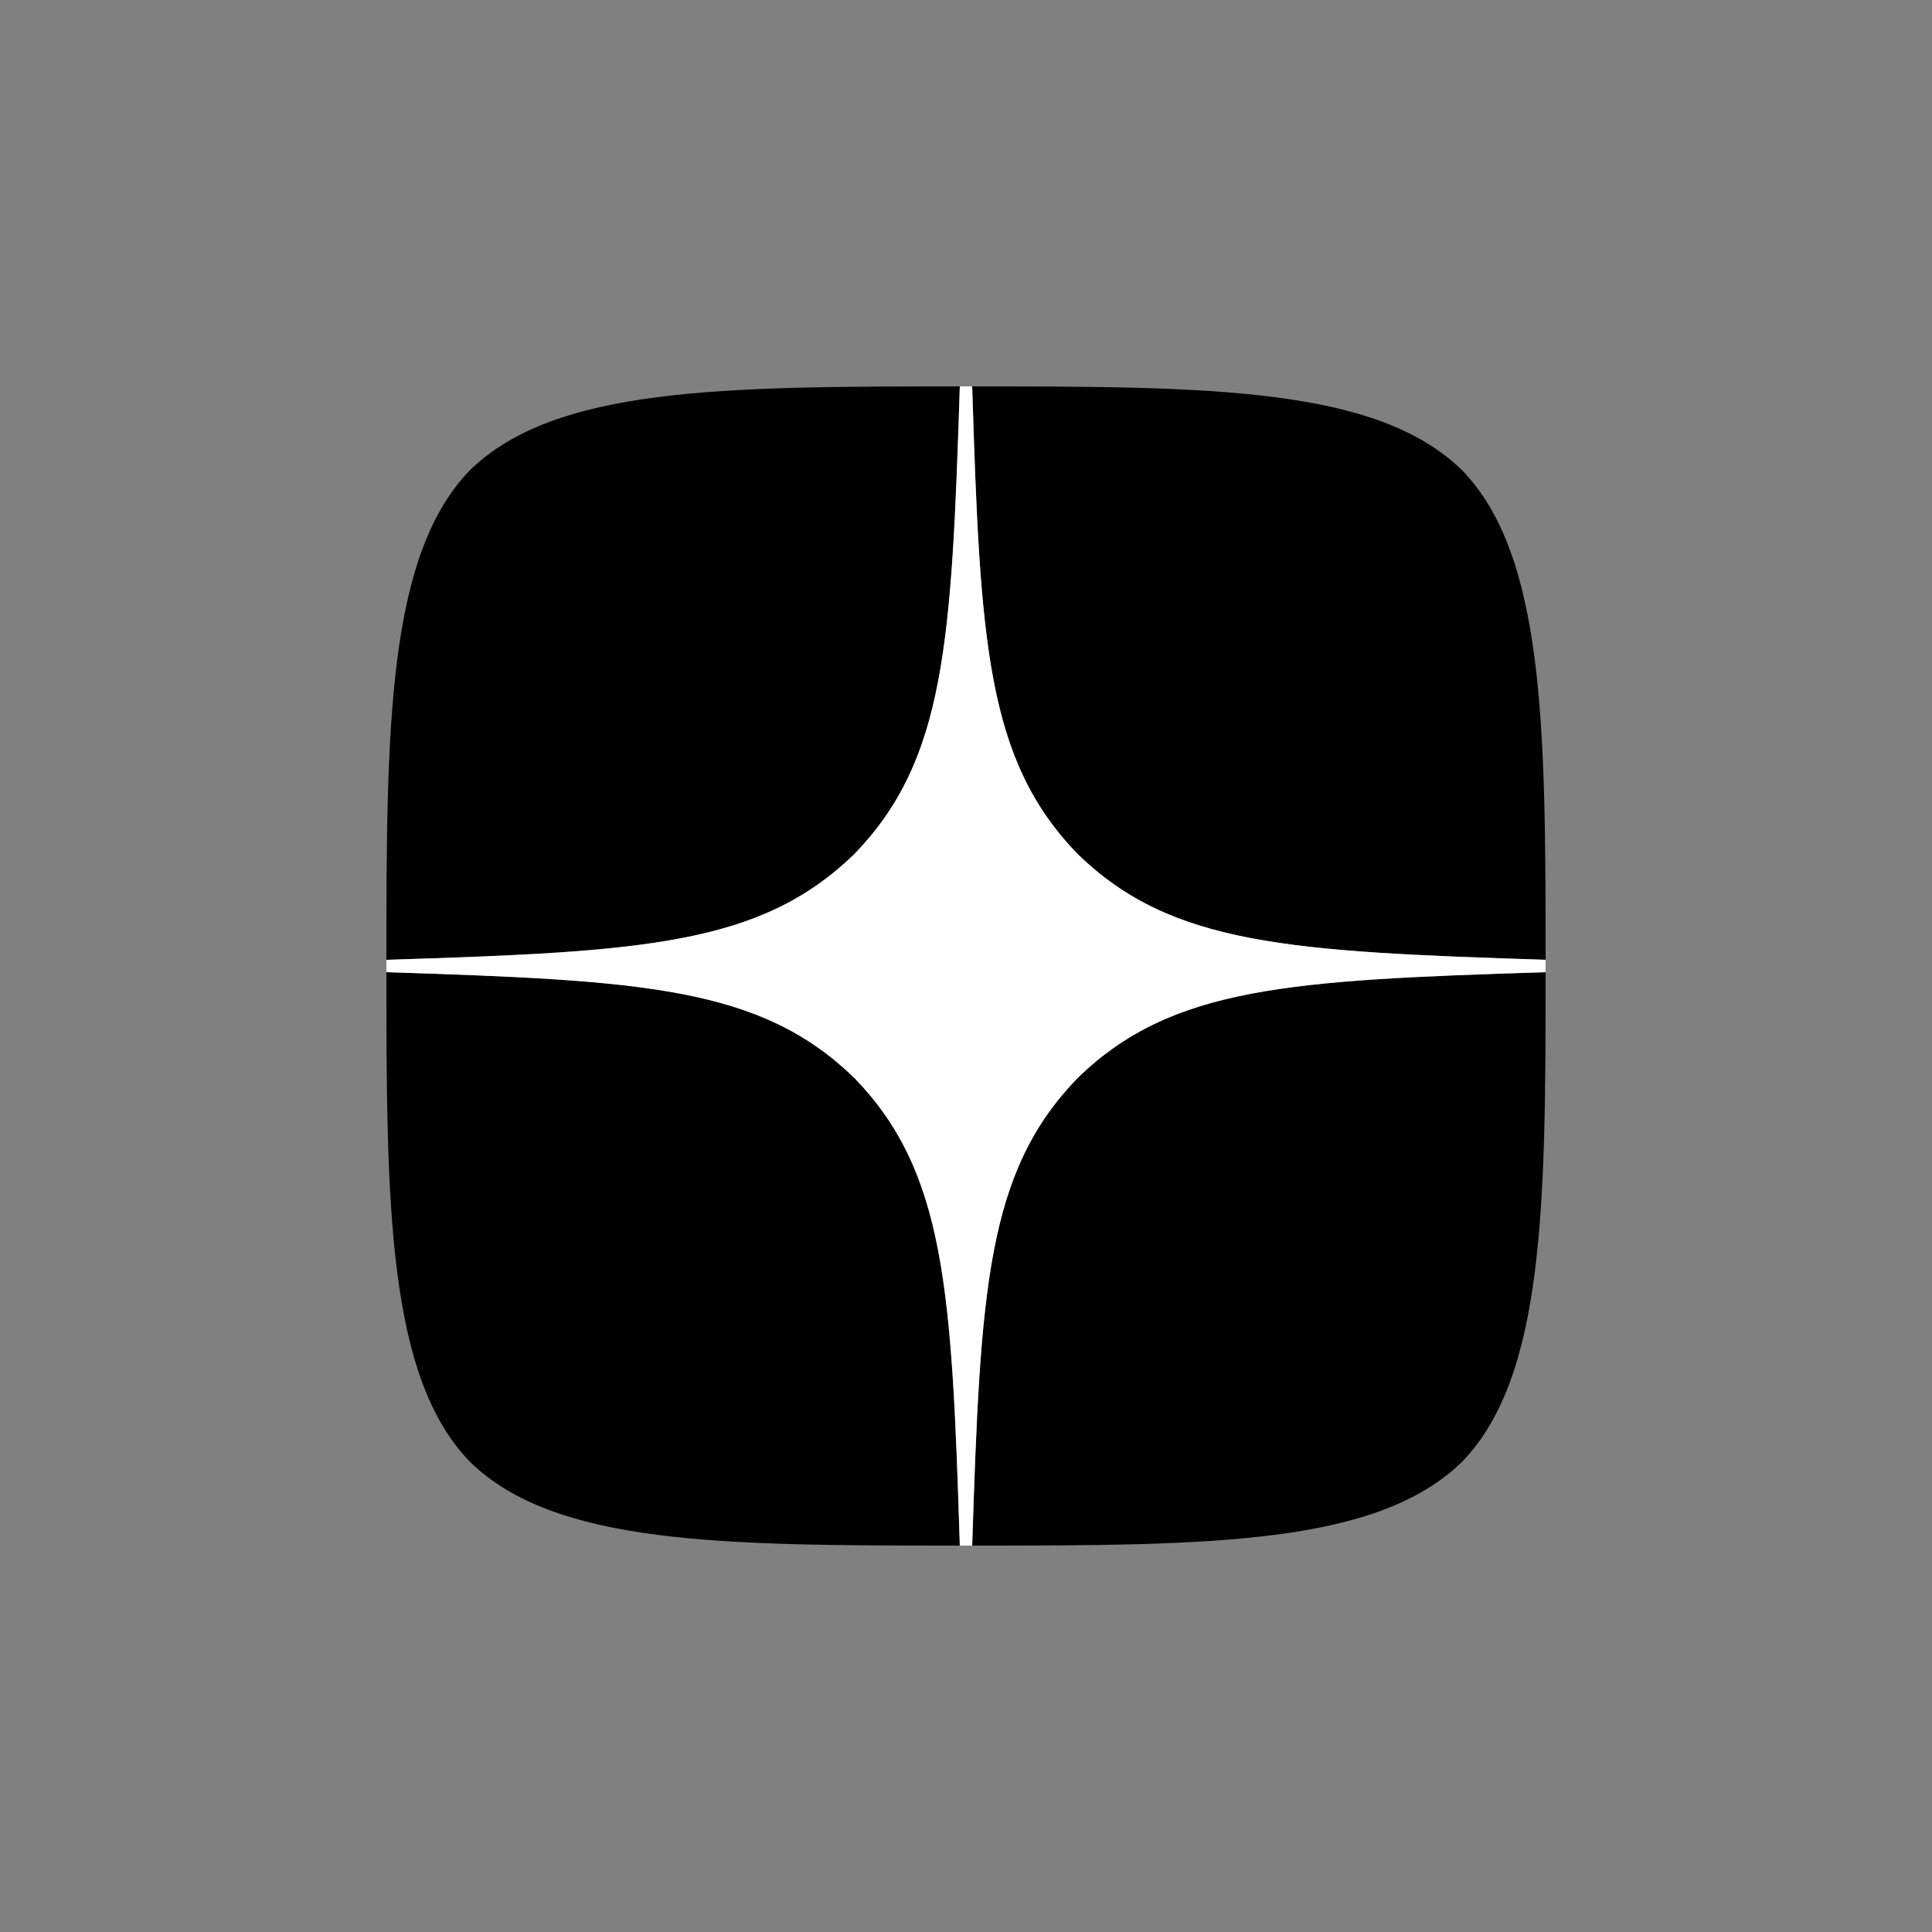 <svg width="30" height="30" viewBox="0 0 30 30" fill="none" xmlns="http://www.w3.org/2000/svg">
<rect x="0" y="0" width="30" height="30" fill="#808080" stroke="none"/>
<g id="30/dzen">
<path id="Vector" d="M16.736 16.736C15.321 18.195 15.219 20.014 15.096 24C18.812 24 21.377 23.987 22.701 22.701C23.987 21.377 24 18.69 24 15.096C20.014 15.225 18.195 15.321 16.736 16.736ZM6 15.096C6 18.69 6.013 21.377 7.299 22.701C8.623 23.987 11.188 24 14.904 24C14.775 20.014 14.679 18.195 13.264 16.736C11.805 15.321 9.986 15.219 6 15.096ZM14.904 6C11.194 6 8.623 6.013 7.299 7.299C6.013 8.623 6 11.31 6 14.904C9.986 14.775 11.805 14.679 13.264 13.264C14.679 11.805 14.781 9.986 14.904 6ZM16.736 13.264C15.321 11.805 15.219 9.986 15.096 6C18.812 6 21.377 6.013 22.701 7.299C23.987 8.623 24 11.31 24 14.904C20.014 14.775 18.195 14.679 16.736 13.264Z" fill="black"/>
<path id="Vector_2" d="M24 15.096V14.904C20.014 14.775 18.195 14.679 16.736 13.264C15.321 11.805 15.219 9.986 15.096 6H14.904C14.775 9.986 14.679 11.805 13.264 13.264C11.805 14.679 9.986 14.781 6 14.904V15.096C9.986 15.225 11.805 15.321 13.264 16.736C14.679 18.195 14.781 20.014 14.904 24H15.096C15.225 20.014 15.321 18.195 16.736 16.736C18.195 15.321 20.014 15.219 24 15.096Z" fill="white"/>
</g>
</svg>
